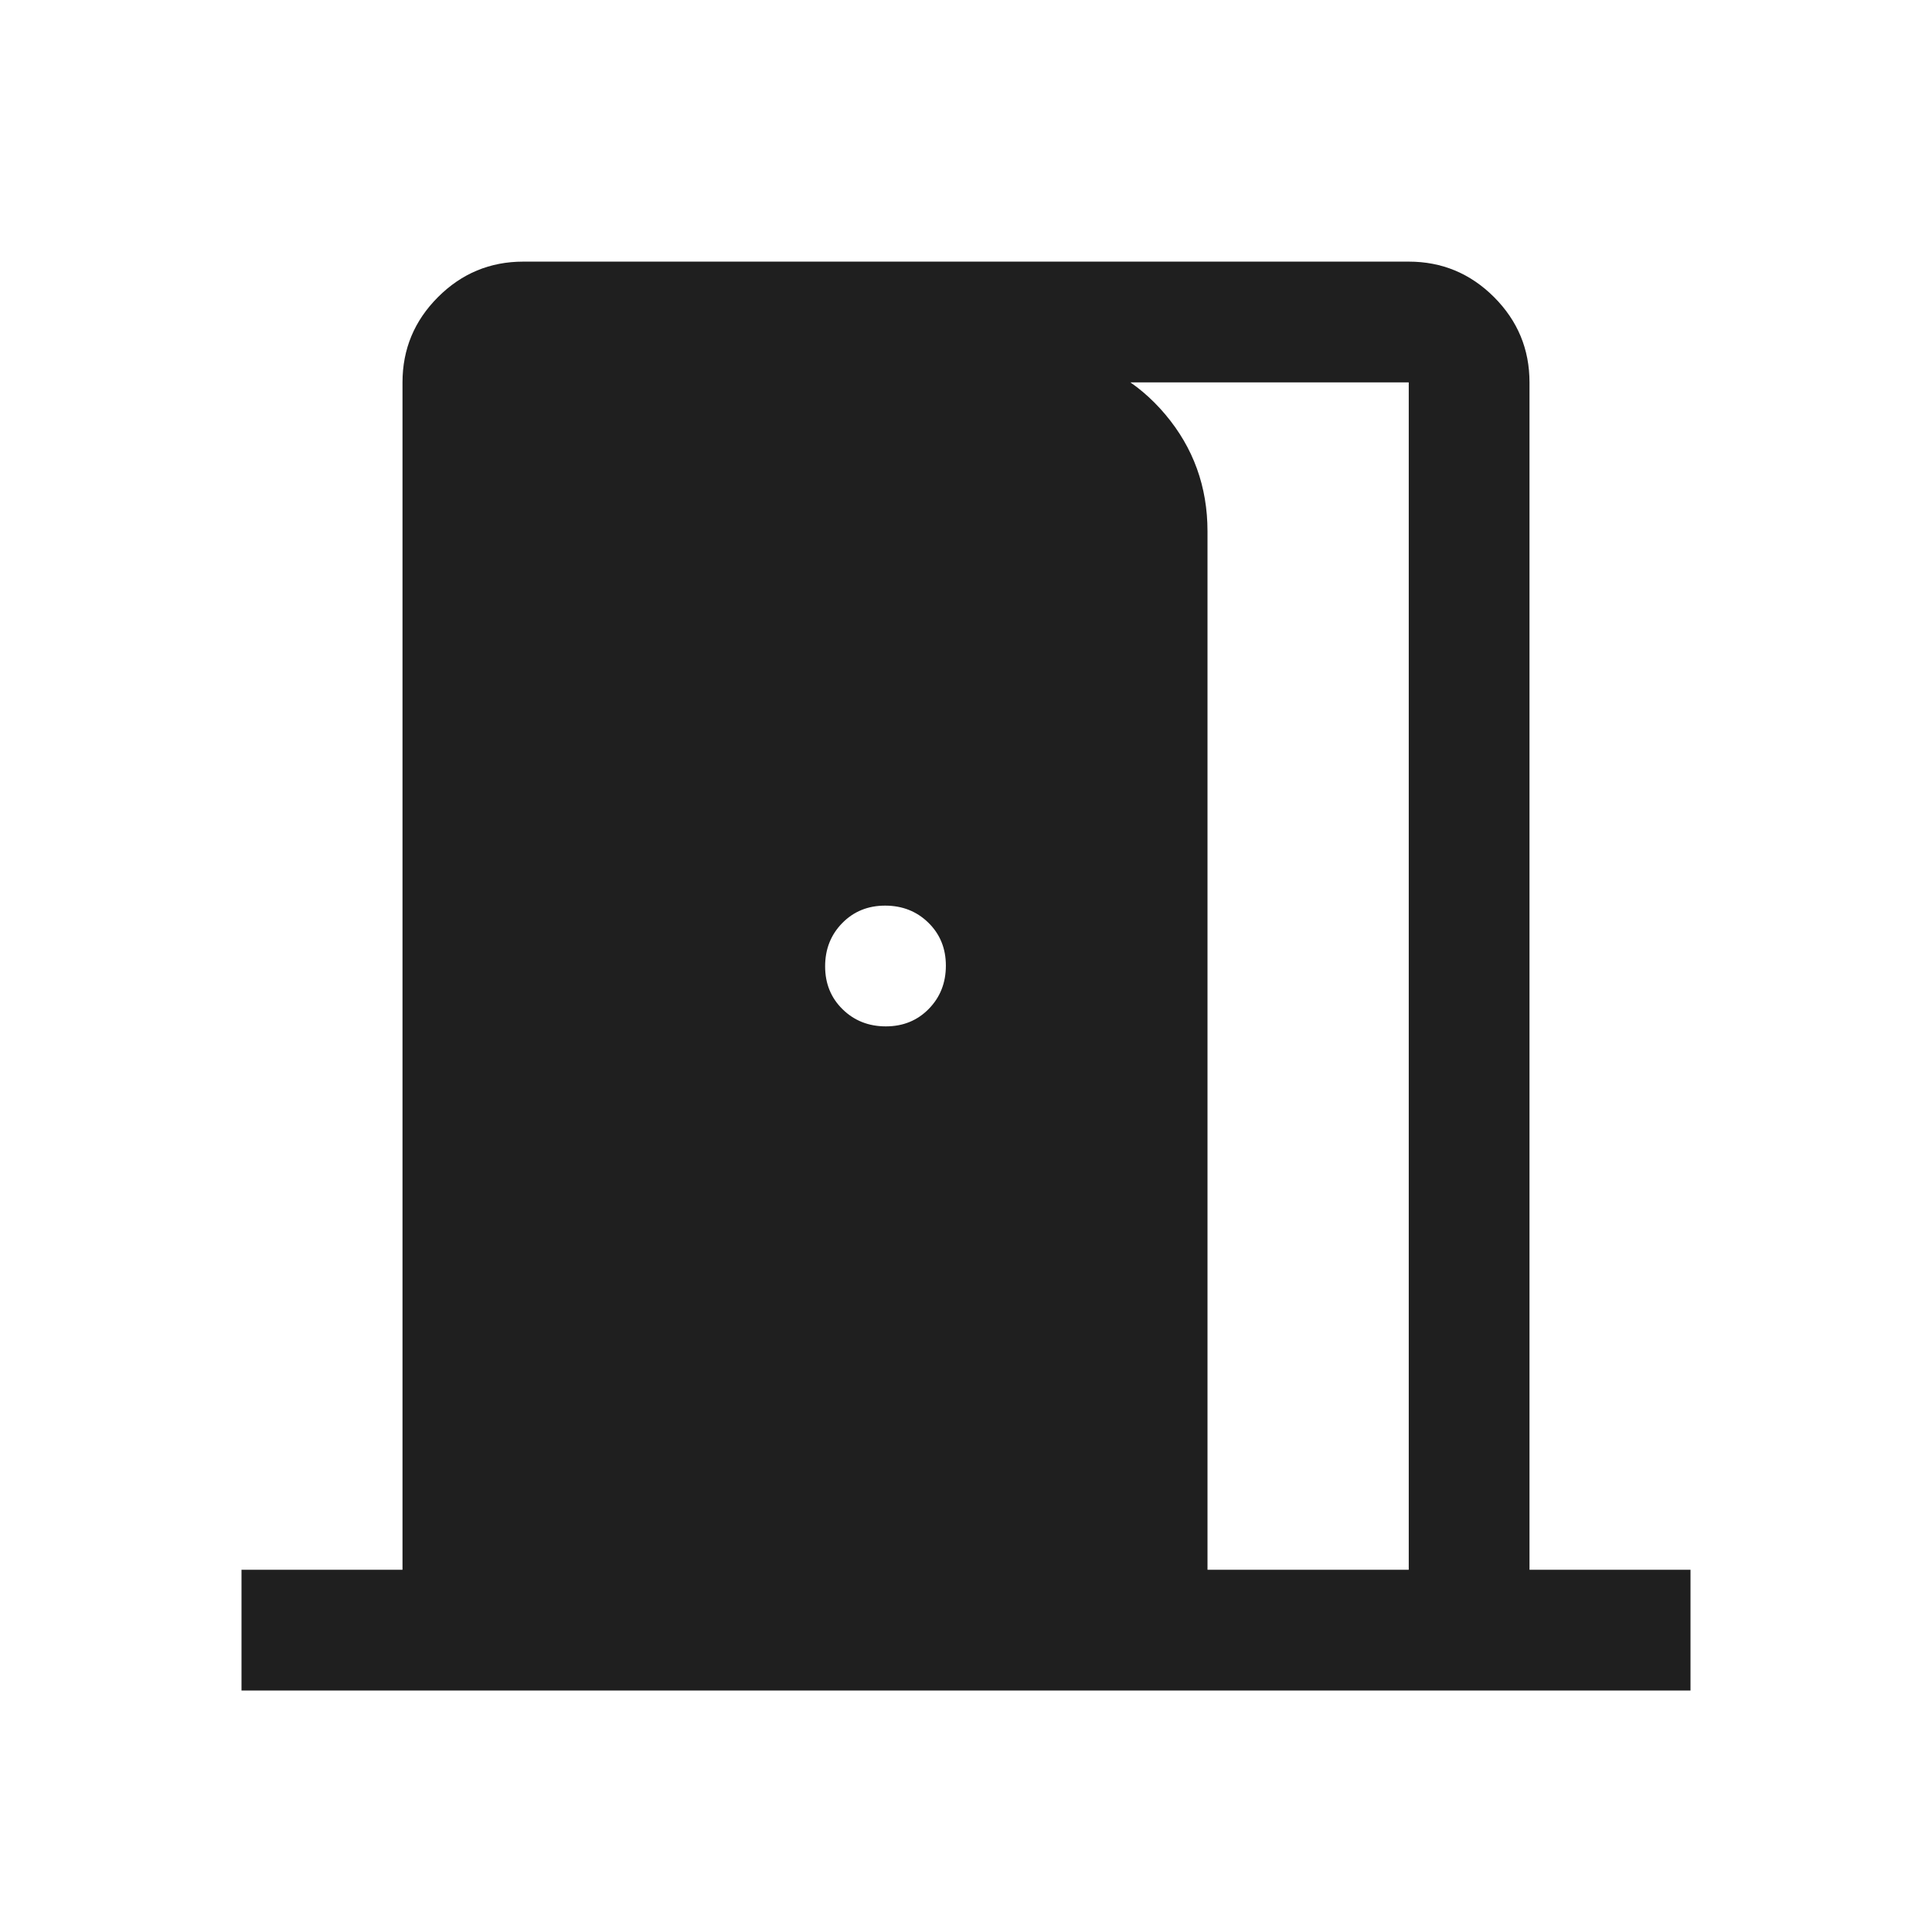 <svg width="48" height="48" viewBox="0 0 48 48" fill="none" xmlns="http://www.w3.org/2000/svg">
<path d="M6 42V39H10V9.5C10 8.675 10.294 7.969 10.882 7.381C11.469 6.794 12.175 6.5 13 6.5H35C35.825 6.5 36.531 6.794 37.119 7.381C37.706 7.969 38 8.675 38 9.5V39H42V42H6ZM30 39H35V9.5H26.3V8.8C27.367 8.967 28.25 9.465 28.95 10.295C29.65 11.125 30 12.093 30 13.2V39ZM22.009 25.5C22.436 25.5 22.792 25.355 23.075 25.066C23.358 24.777 23.5 24.419 23.5 23.991C23.5 23.564 23.355 23.208 23.066 22.925C22.777 22.642 22.419 22.5 21.991 22.5C21.564 22.5 21.208 22.645 20.925 22.934C20.642 23.223 20.5 23.581 20.5 24.009C20.5 24.436 20.645 24.792 20.934 25.075C21.223 25.358 21.581 25.5 22.009 25.5Z" fill="#1F1F1F"/>
</svg>
